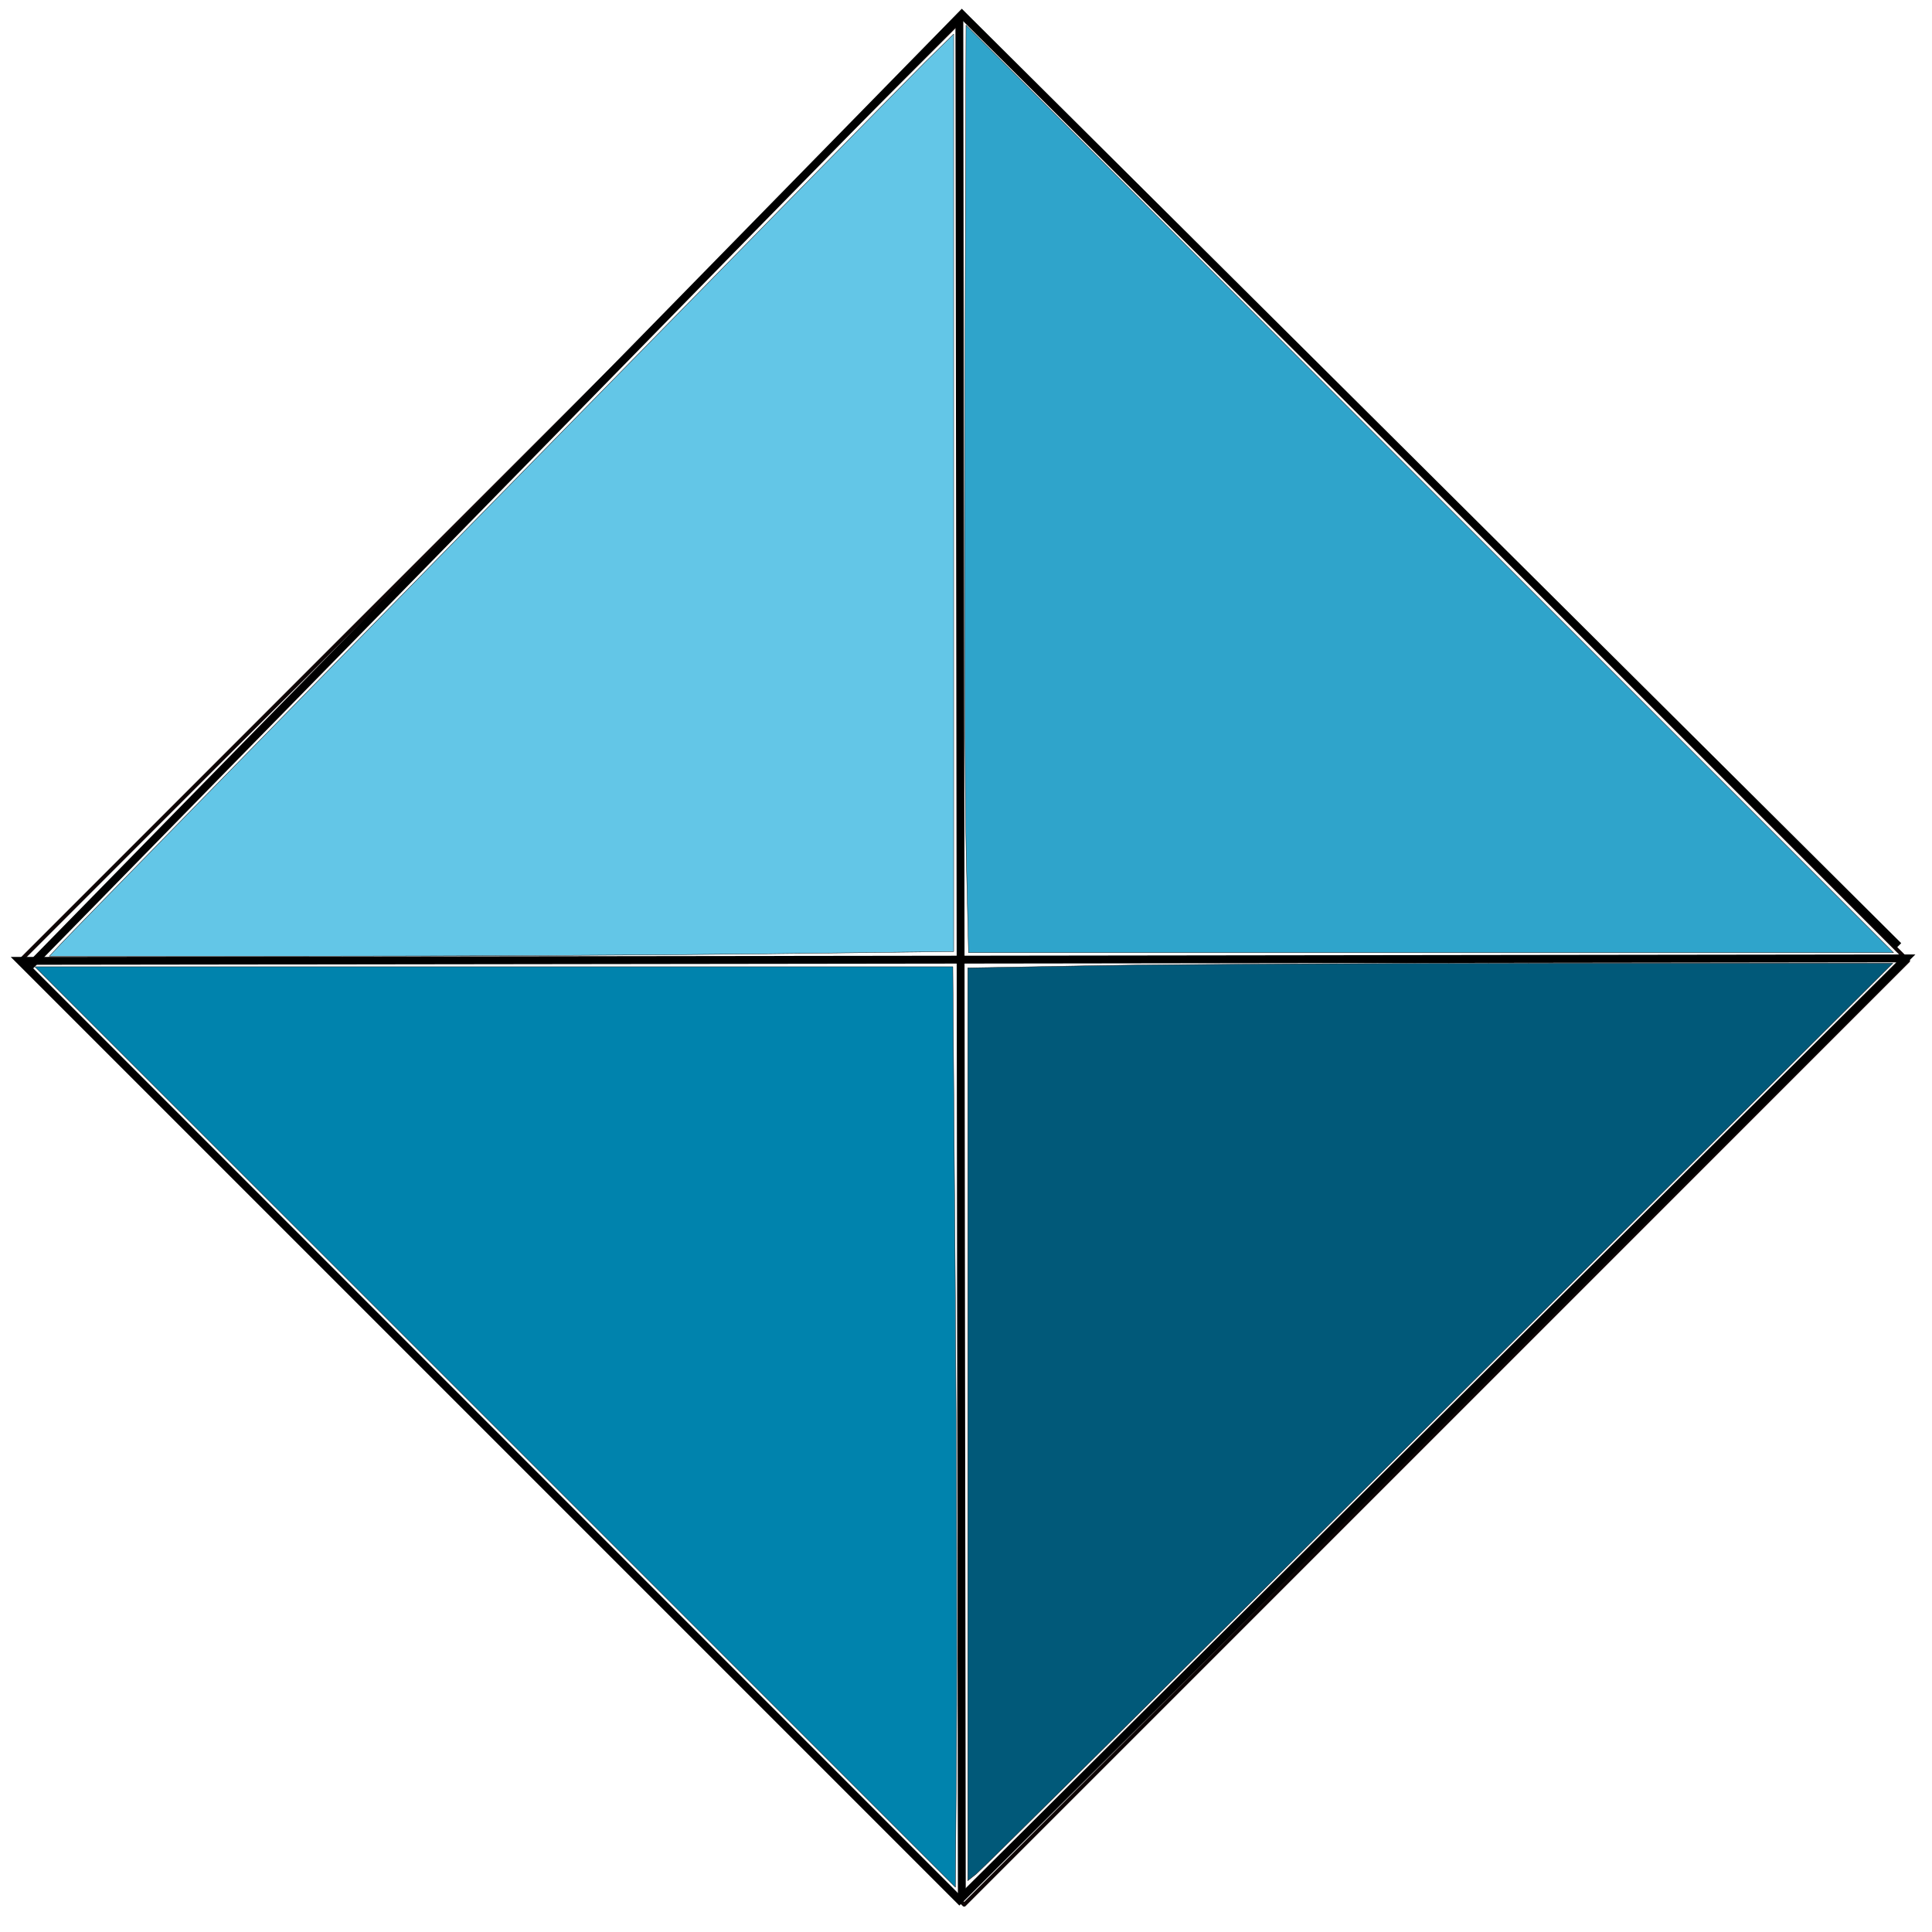 <?xml version="1.0" encoding="UTF-8" standalone="no"?>
<!-- Created with Inkscape (http://www.inkscape.org/) -->
<svg
   xmlns:dc="http://purl.org/dc/elements/1.1/"
   xmlns:cc="http://creativecommons.org/ns#"
   xmlns:rdf="http://www.w3.org/1999/02/22-rdf-syntax-ns#"
   xmlns:svg="http://www.w3.org/2000/svg"
   xmlns="http://www.w3.org/2000/svg"
   xmlns:sodipodi="http://sodipodi.sourceforge.net/DTD/sodipodi-0.dtd"
   xmlns:inkscape="http://www.inkscape.org/namespaces/inkscape"
   width="32px"
   height="32px"
   id="svg2383"
   sodipodi:version="0.32"
   inkscape:version="0.46"
   sodipodi:docname="create_crystal.svg"
   inkscape:output_extension="org.inkscape.output.svg.inkscape">
  <defs
     id="defs2385">
    <inkscape:perspective
       sodipodi:type="inkscape:persp3d"
       inkscape:vp_x="0 : 16 : 1"
       inkscape:vp_y="0 : 1000 : 0"
       inkscape:vp_z="32 : 16 : 1"
       inkscape:persp3d-origin="16 : 10.666667 : 1"
       id="perspective2391" />
    <inkscape:perspective
       id="perspective2422"
       inkscape:persp3d-origin="372.04724 : 350.78739 : 1"
       inkscape:vp_z="744.09448 : 526.18109 : 1"
       inkscape:vp_y="0 : 1000 : 0"
       inkscape:vp_x="0 : 526.18109 : 1"
       sodipodi:type="inkscape:persp3d" />
    <inkscape:perspective
       id="perspective2435"
       inkscape:persp3d-origin="372.04724 : 350.78739 : 1"
       inkscape:vp_z="744.09448 : 526.18109 : 1"
       inkscape:vp_y="0 : 1000 : 0"
       inkscape:vp_x="0 : 526.18109 : 1"
       sodipodi:type="inkscape:persp3d" />
  </defs>
  <sodipodi:namedview
     id="base"
     pagecolor="#ffffff"
     bordercolor="#666666"
     borderopacity="1.0"
     inkscape:pageopacity="0.0"
     inkscape:pageshadow="2"
     inkscape:zoom="11.197802"
     inkscape:cx="17.983246"
     inkscape:cy="17.786065"
     inkscape:current-layer="layer1"
     showgrid="true"
     inkscape:grid-bbox="true"
     inkscape:document-units="px"
     inkscape:window-width="1024"
     inkscape:window-height="719"
     inkscape:window-x="0"
     inkscape:window-y="22" />
  <g
     id="layer1"
     inkscape:label="Layer 1"
     inkscape:groupmode="layer">
    <rect
       style="opacity:1;fill:#ffffff;fill-opacity:0;fill-rule:nonzero;stroke:#0f0606;stroke-width:0.065;stroke-linecap:butt;stroke-linejoin:round;marker:none;marker-start:none;marker-mid:none;marker-end:none;stroke-miterlimit:4;stroke-dasharray:none;stroke-dashoffset:0;stroke-opacity:1;visibility:visible;display:inline;overflow:visible;enable-background:accumulate"
       id="rect2441"
       width="22.114"
       height="22.114"
       x="-11.017"
       y="11.491"
       transform="matrix(0.707,-0.707,0.707,0.707,0,0)" />
    <path
       style="opacity:1;fill:none;fill-opacity:1;fill-rule:evenodd;stroke:#000000;stroke-width:0.13;stroke-linecap:butt;stroke-linejoin:miter;marker:none;marker-start:none;marker-mid:none;marker-end:none;stroke-miterlimit:4;stroke-dasharray:none;stroke-dashoffset:0;stroke-opacity:1;visibility:visible;display:inline;overflow:visible;enable-background:accumulate"
       d="M 0.335,15.915 L 31.567,15.874 L 15.89,31.47 L 0.335,15.915 z"
       id="path2445" />
    <path
       style="opacity:1;fill:none;fill-opacity:1;fill-rule:evenodd;stroke:#000000;stroke-width:0.13;stroke-linecap:butt;stroke-linejoin:miter;marker:none;marker-start:none;marker-mid:none;marker-end:none;stroke-miterlimit:4;stroke-dasharray:none;stroke-dashoffset:0;stroke-opacity:1;visibility:visible;display:inline;overflow:visible;enable-background:accumulate"
       d="M 0.5,15.997 L 15.931,0.237 L 31.444,15.668"
       id="path2447" />
    <path
       style="opacity:1;fill:none;fill-opacity:1;fill-rule:evenodd;stroke:#000000;stroke-width:0.13;stroke-linecap:butt;stroke-linejoin:miter;marker:none;marker-start:none;marker-mid:none;marker-end:none;stroke-miterlimit:4;stroke-dasharray:none;stroke-dashoffset:0;stroke-opacity:1;visibility:visible;display:inline;overflow:visible;enable-background:accumulate"
       d="M 15.89,0.278 L 15.931,31.428"
       id="path3219" />
    <path
       style="opacity:1;fill:#015979;fill-opacity:1;fill-rule:nonzero;stroke:#0f0606;stroke-width:0.006;stroke-linecap:butt;stroke-linejoin:round;marker:none;marker-start:none;marker-mid:none;marker-end:none;stroke-miterlimit:4;stroke-dasharray:none;stroke-dashoffset:0;stroke-opacity:1;visibility:visible;display:inline;overflow:visible;enable-background:accumulate"
       d="M 16.029,23.591 L 16.029,16.031 L 18.255,15.992 C 19.479,15.971 22.927,15.954 25.916,15.954 L 31.352,15.954 L 23.832,23.441 C 19.696,27.559 16.248,30.978 16.17,31.039 L 16.029,31.151 L 16.029,23.591 z"
       id="path3223" />
    <path
       style="opacity:1;fill:#0083ad;fill-opacity:1;fill-rule:nonzero;stroke:#0f0606;stroke-width:0.006;stroke-linecap:butt;stroke-linejoin:round;marker:none;marker-start:none;marker-mid:none;marker-end:none;stroke-miterlimit:4;stroke-dasharray:none;stroke-dashoffset:0;stroke-opacity:1;visibility:visible;display:inline;overflow:visible;enable-background:accumulate"
       d="M 8.202,23.635 L 0.578,16.012 L 8.18,16.012 L 15.782,16.012 L 15.822,21.206 C 15.844,24.062 15.854,27.493 15.843,28.829 L 15.825,31.259 L 8.202,23.635 z"
       id="path3225" />
    <path
       style="opacity:1;fill:#63c6e7;fill-opacity:1;fill-rule:nonzero;stroke:#0f0606;stroke-width:0.006;stroke-linecap:butt;stroke-linejoin:round;marker:none;marker-start:none;marker-mid:none;marker-end:none;stroke-miterlimit:4;stroke-dasharray:none;stroke-dashoffset:0;stroke-opacity:1;visibility:visible;display:inline;overflow:visible;enable-background:accumulate"
       d="M 1.018,15.623 C 1.385,15.231 14.844,1.5 15.324,1.028 L 15.796,0.564 L 15.796,8.162 L 15.796,15.76 L 12.61,15.799 C 10.857,15.82 7.487,15.837 5.12,15.837 L 0.817,15.837 L 1.018,15.623 z"
       id="path3227" />
    <path
       style="opacity:1;fill:#2fa4cb;fill-opacity:1;fill-rule:nonzero;stroke:#0f0606;stroke-width:0.006;stroke-linecap:butt;stroke-linejoin:round;marker:none;marker-start:none;marker-mid:none;marker-end:none;stroke-miterlimit:4;stroke-dasharray:none;stroke-dashoffset:0;stroke-opacity:1;visibility:visible;display:inline;overflow:visible;enable-background:accumulate"
       d="M 16.003,14.135 C 15.981,13.231 15.972,9.774 15.981,6.454 L 16,0.416 L 23.681,8.098 L 31.363,15.779 L 23.702,15.779 L 16.042,15.779 L 16.003,14.135 z"
       id="path3229" />
  </g>
</svg>
